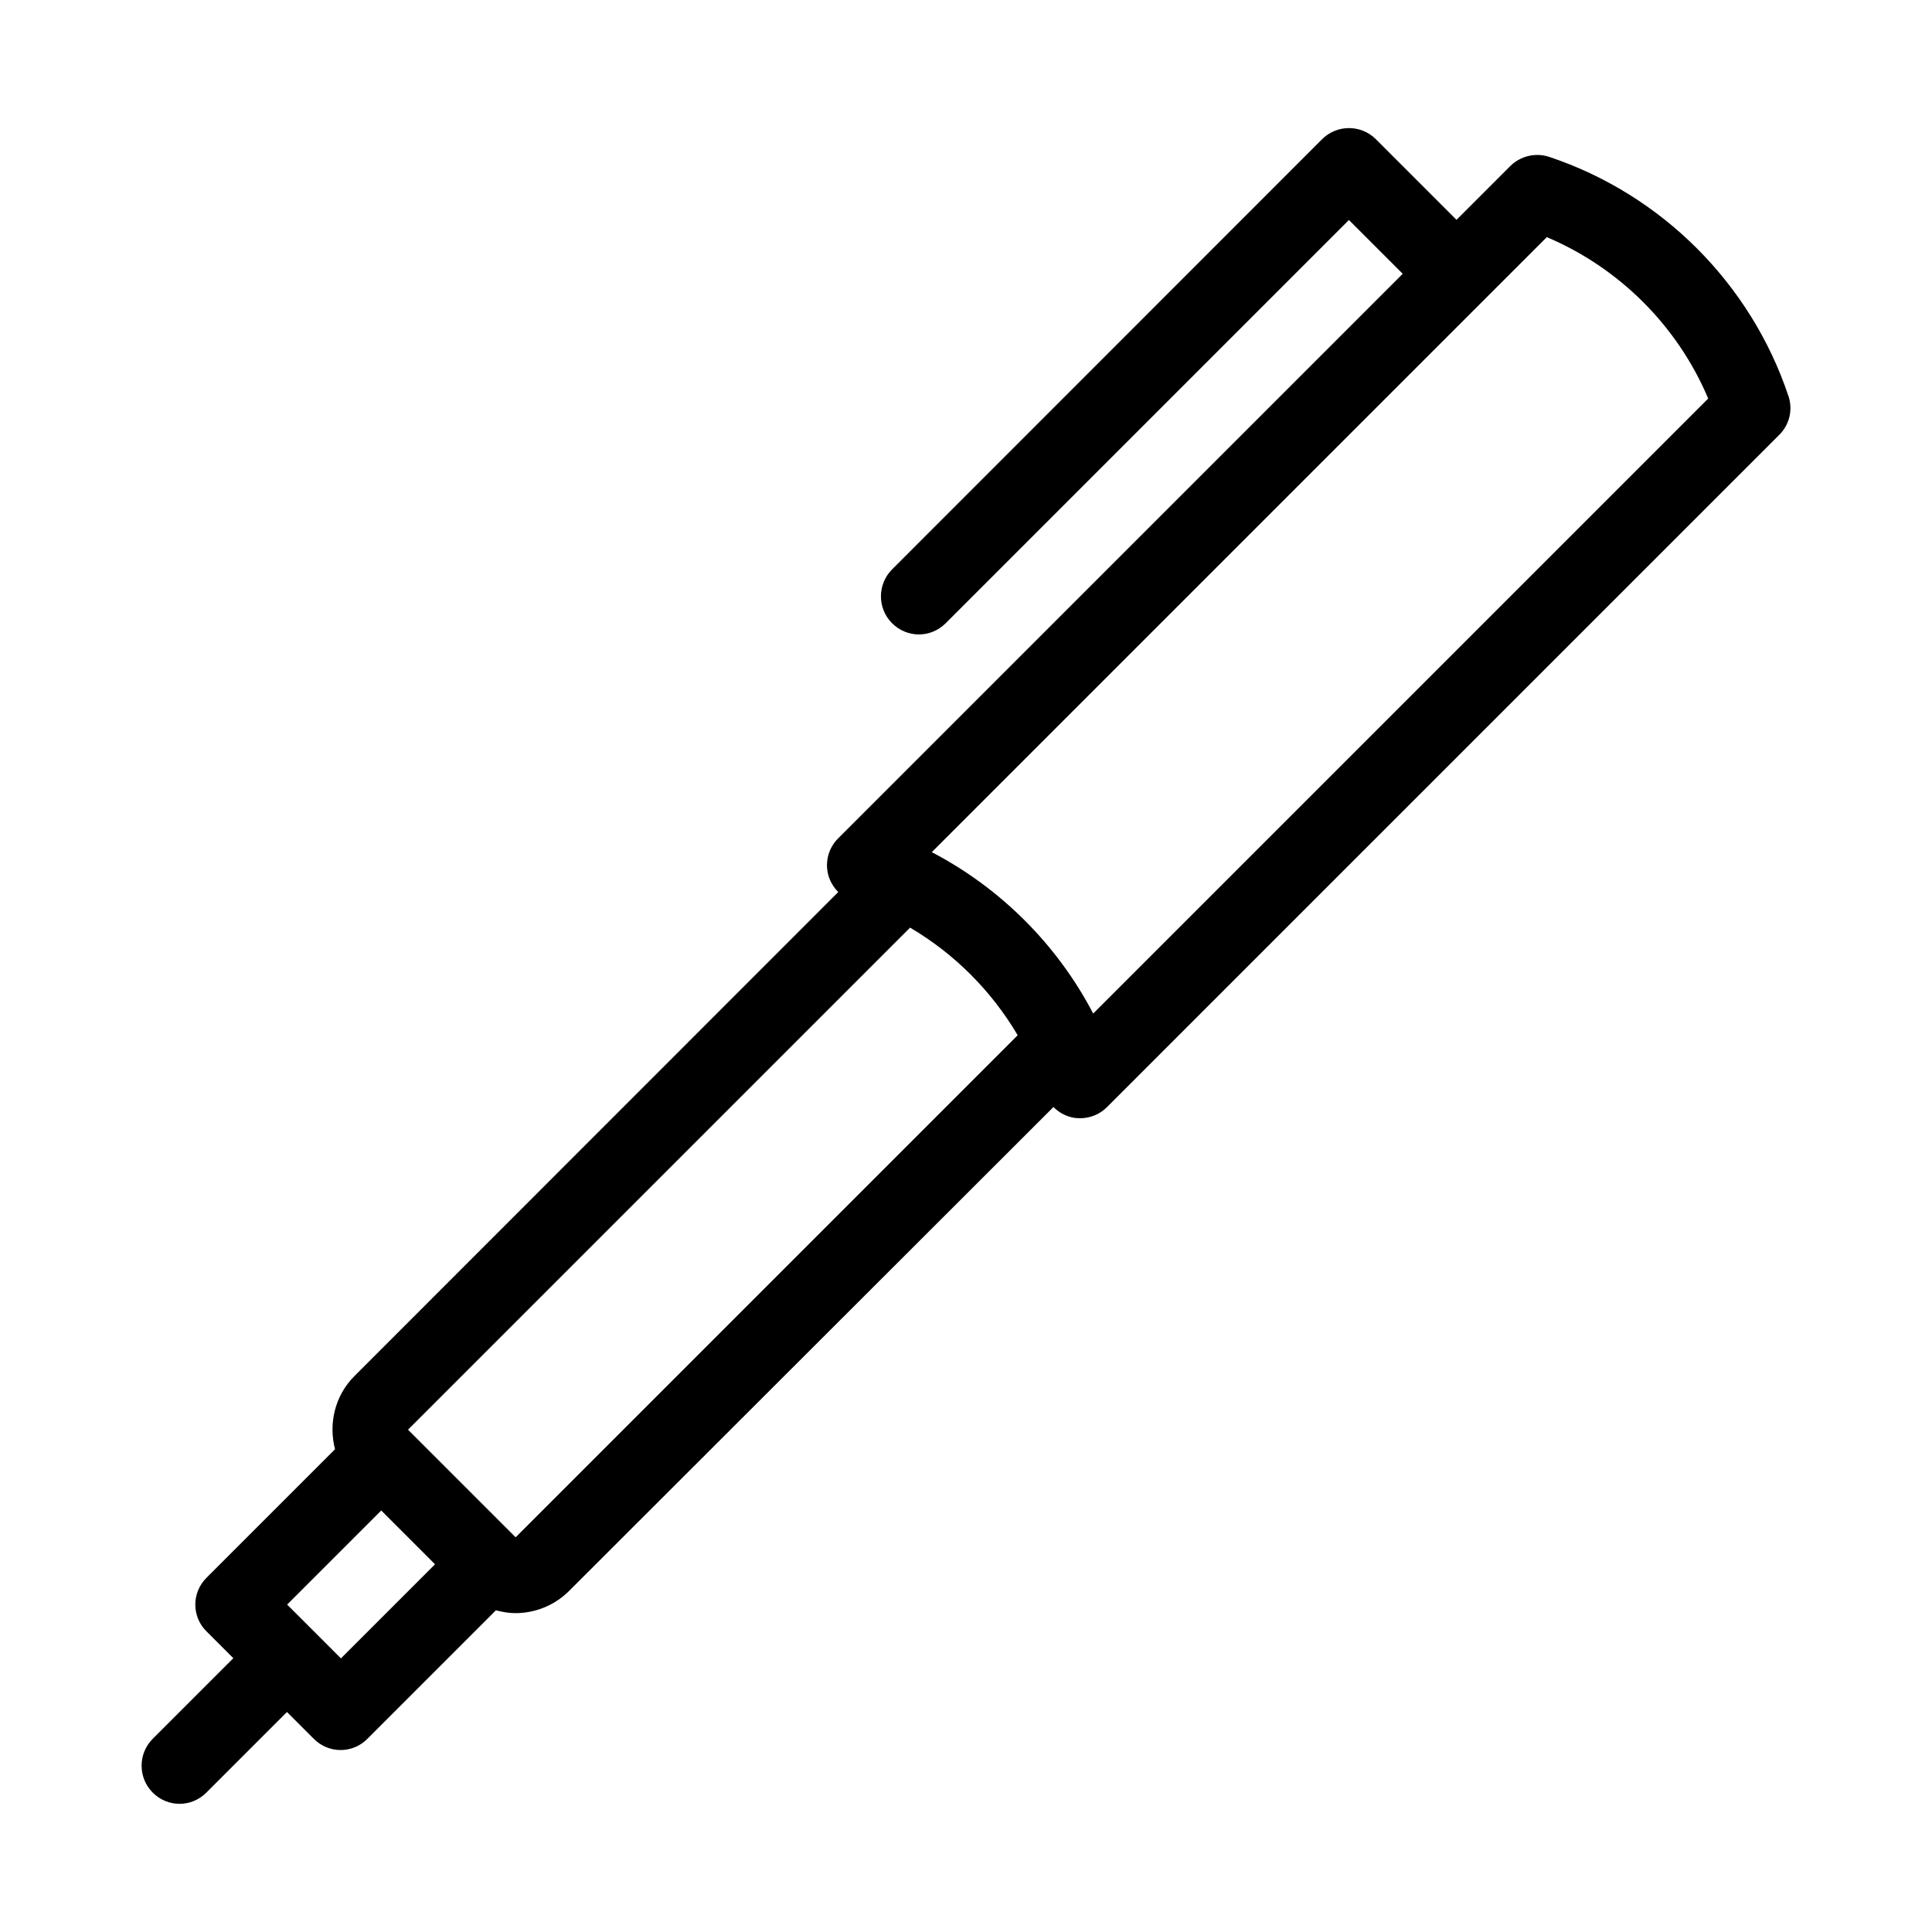 <?xml version="1.0" encoding="UTF-8"?>
<!-- Uploaded to: SVG Repo, www.svgrepo.com, Generator: SVG Repo Mixer Tools -->
<svg fill="#000000" width="800px" height="800px" version="1.1" viewBox="144 144 512 512" xmlns="http://www.w3.org/2000/svg">
 <path d="m617.95 248.96c-9.926-29.773-33.605-53.453-63.379-63.379-3.629-1.211-7.609-0.25-10.328 2.418l-14.258 14.258-21.363-21.363c-3.93-3.93-10.328-3.93-14.258 0l-113.96 114.01c-3.93 3.93-3.93 10.328 0 14.258 1.965 1.965 4.535 2.973 7.106 2.973 2.57 0 5.141-1.008 7.106-2.973l106.86-106.86 14.258 14.258-149.63 149.63c-2.469 2.469-3.477 6.047-2.672 9.422 0.453 1.863 1.41 3.477 2.719 4.785l-128.22 128.27c-5.238 5.238-6.902 12.695-5.141 19.398l-34.059 34.059c-1.914 1.914-2.973 4.434-2.973 7.106s1.059 5.238 2.973 7.106l7.106 7.106-21.363 21.363c-3.93 3.93-3.93 10.328 0 14.258 1.965 1.965 4.535 2.973 7.106 2.973 2.57 0 5.141-1.008 7.106-2.973l21.363-21.363 7.106 7.106c1.914 1.914 4.434 2.973 7.106 2.973s5.238-1.059 7.106-2.973l34.059-34.059c1.715 0.453 3.426 0.754 5.141 0.754 5.141 0 10.328-1.965 14.258-5.894l128.36-128.23c1.309 1.309 2.922 2.266 4.785 2.719 0.754 0.203 1.562 0.25 2.316 0.25 2.621 0 5.238-1.059 7.106-2.973l178.1-178.1c2.773-2.719 3.68-6.699 2.469-10.324zm-383.6 334.53-14.258-14.258 24.938-24.938 14.258 14.258zm46.297-32.09-28.516-28.516 133.05-133.05c11.738 6.902 21.562 16.727 28.516 28.516zm153.06-138.8c-9.523-18.238-24.535-33.25-42.773-42.773l162.98-162.98c19.195 8.113 34.66 23.527 42.773 42.773z"/>
</svg>